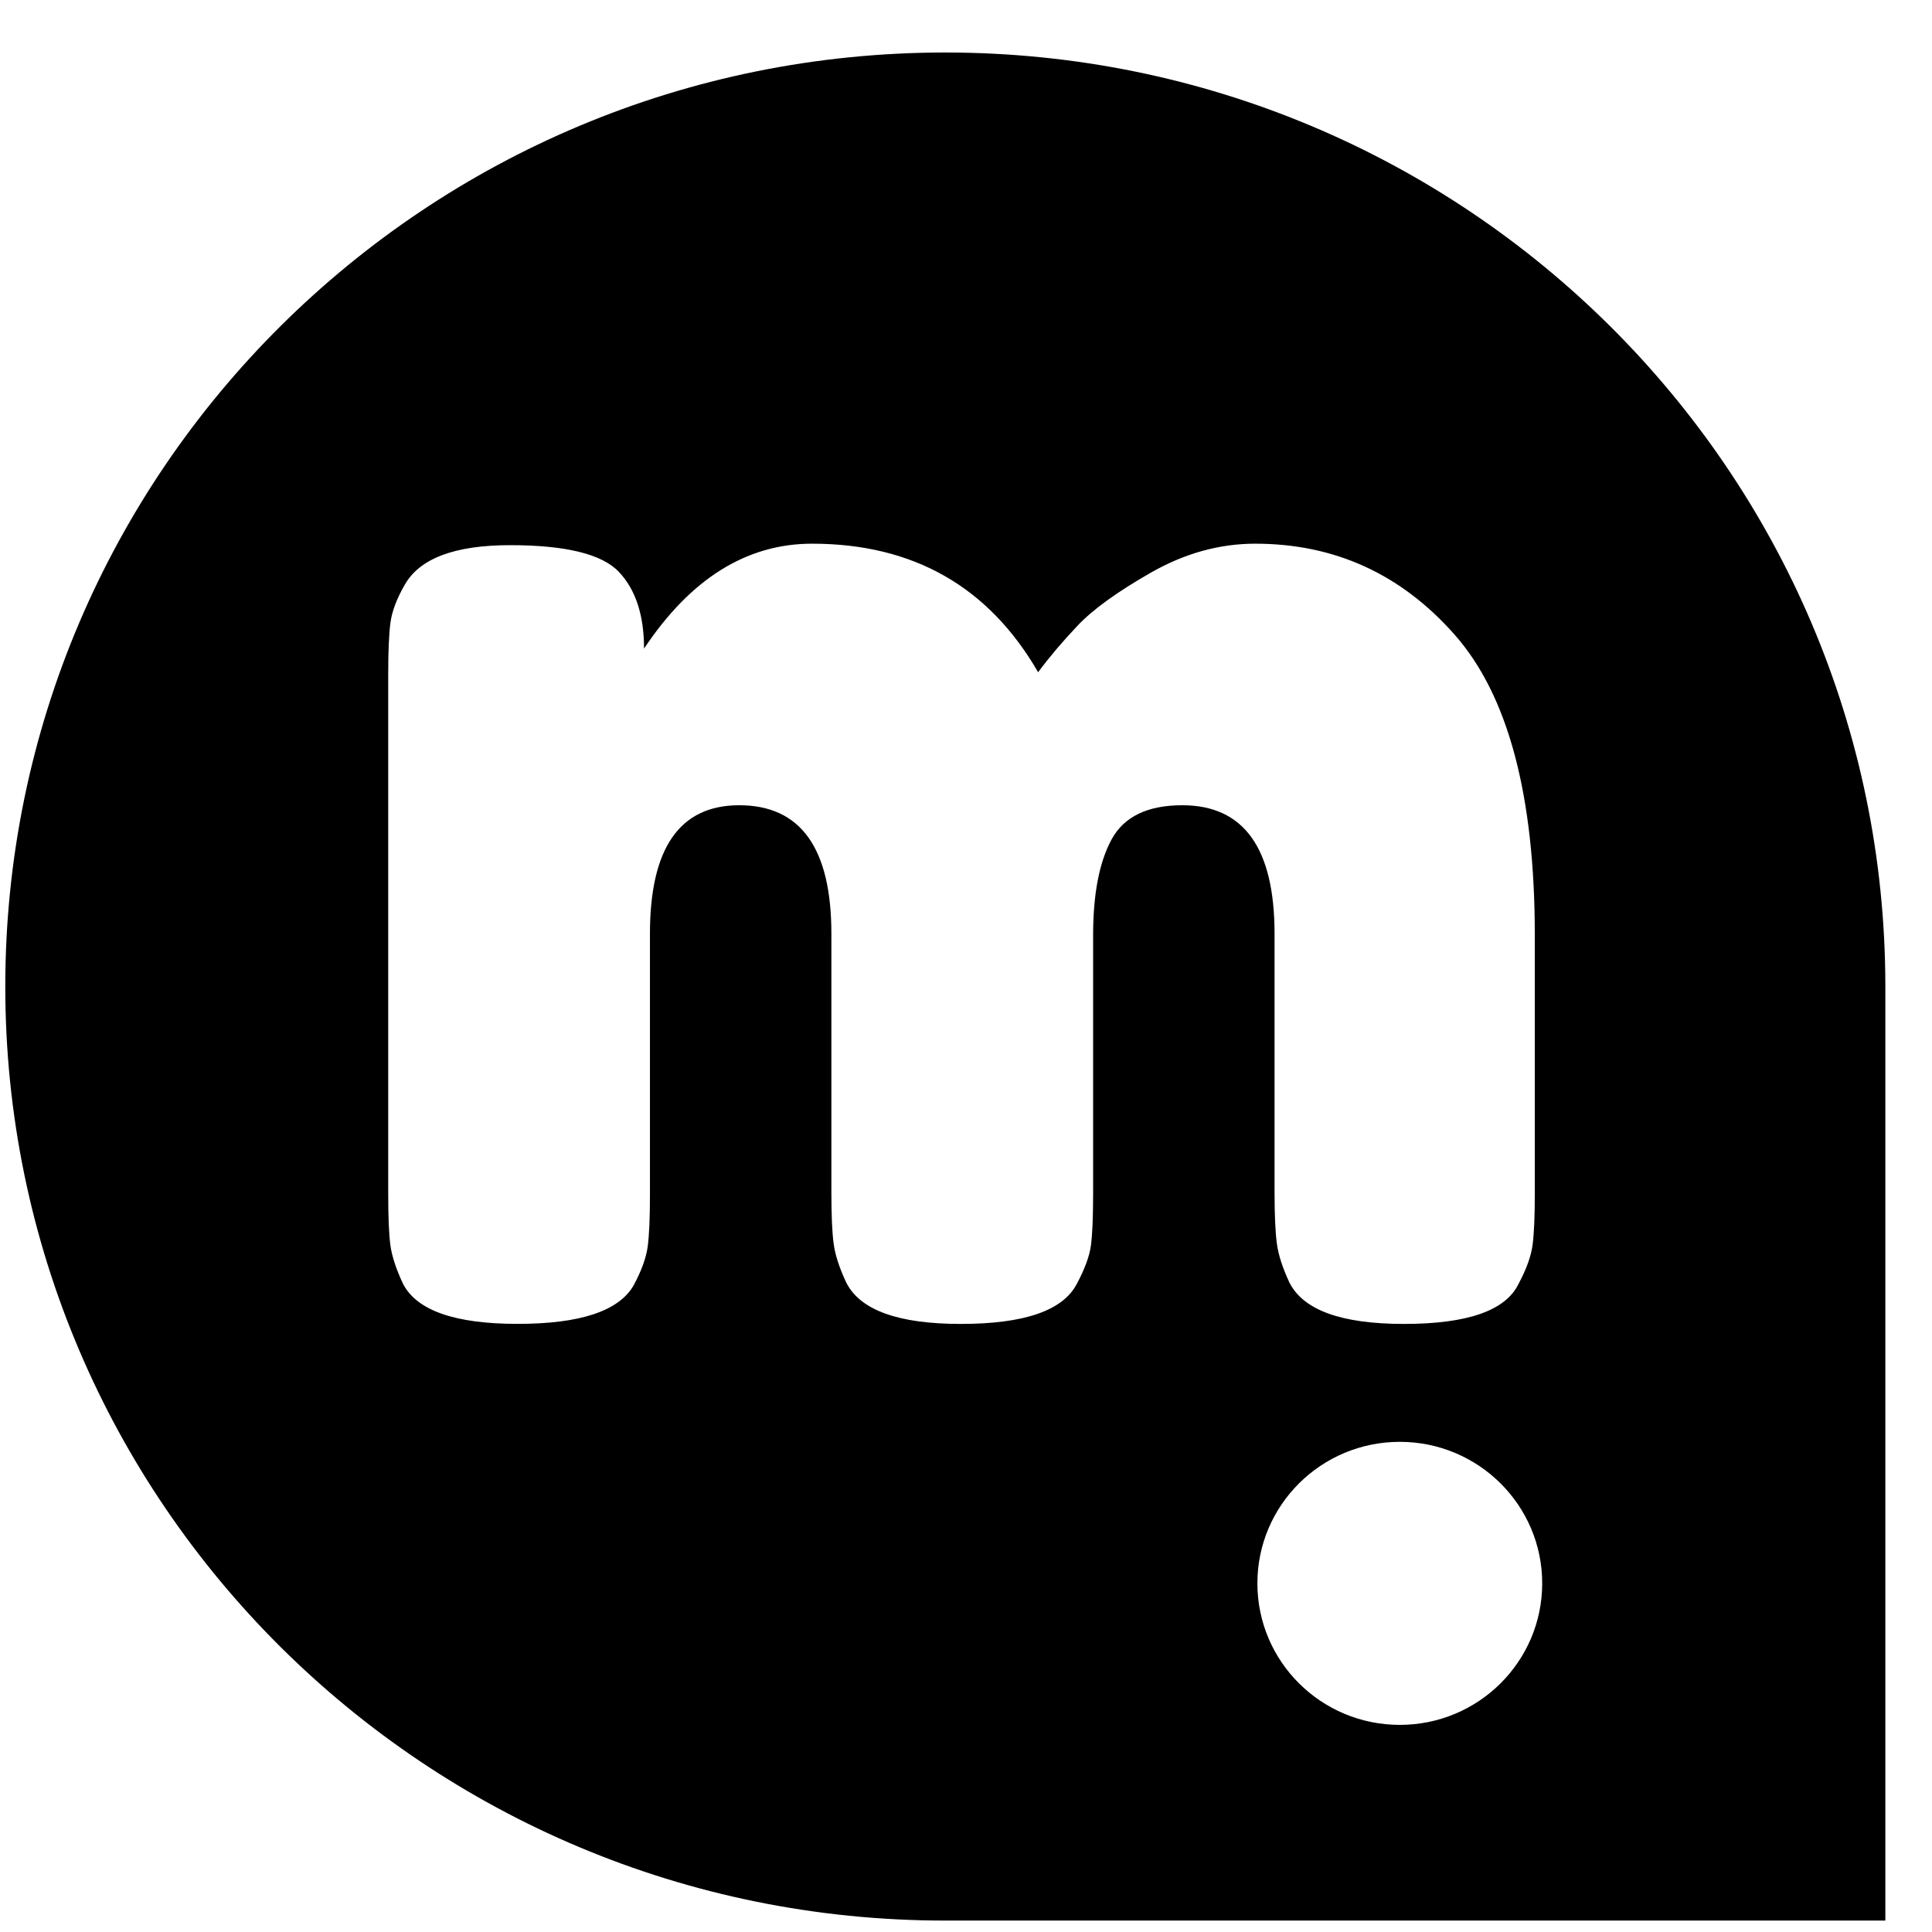 <svg width="34" height="34" viewBox="0 0 34 34" xmlns="http://www.w3.org/2000/svg">
<path d="M16.635 0.924C7.499 0.924 0.093 8.283 0.093 17.361C0.093 26.44 7.499 33.799 16.635 33.799H33.179V17.361C33.179 8.283 25.772 0.924 16.635 0.924ZM20.807 14.171C20.196 14.171 19.782 14.371 19.564 14.769C19.346 15.168 19.237 15.731 19.237 16.46V21.01C19.237 21.426 19.224 21.73 19.198 21.921C19.172 22.111 19.088 22.337 18.949 22.596C18.704 23.065 18.024 23.299 16.908 23.299C15.809 23.299 15.136 23.056 14.893 22.571C14.77 22.31 14.696 22.081 14.67 21.881C14.644 21.683 14.631 21.383 14.631 20.984V16.433C14.631 14.925 14.09 14.171 13.009 14.171C11.961 14.171 11.438 14.925 11.438 16.433V21.036C11.438 21.435 11.425 21.734 11.399 21.933C11.373 22.132 11.29 22.362 11.15 22.622C10.889 23.073 10.208 23.298 9.109 23.298C8.01 23.298 7.338 23.064 7.094 22.596C6.972 22.336 6.898 22.111 6.871 21.92C6.845 21.729 6.832 21.425 6.832 21.01V11.857C6.832 11.458 6.845 11.159 6.871 10.959C6.898 10.76 6.98 10.539 7.12 10.296C7.382 9.828 8.001 9.594 8.978 9.594C9.955 9.594 10.592 9.75 10.889 10.062C11.186 10.374 11.334 10.825 11.334 11.414C12.154 10.183 13.14 9.568 14.291 9.568C16.07 9.568 17.397 10.322 18.269 11.83C18.462 11.57 18.692 11.297 18.963 11.011C19.233 10.725 19.665 10.413 20.258 10.075C20.851 9.737 21.462 9.568 22.09 9.568C23.486 9.568 24.655 10.101 25.597 11.167C26.54 12.233 27.01 13.997 27.01 16.459V21.01C27.01 21.409 26.997 21.708 26.971 21.908C26.945 22.107 26.862 22.336 26.723 22.596C26.495 23.065 25.824 23.299 24.707 23.299C23.608 23.299 22.936 23.056 22.692 22.571C22.57 22.31 22.496 22.08 22.47 21.881C22.444 21.682 22.43 21.383 22.43 20.984V16.433C22.43 14.925 21.889 14.171 20.807 14.171ZM24.634 30.355C23.25 30.355 22.128 29.24 22.128 27.864C22.128 26.49 23.25 25.374 24.634 25.374C26.018 25.374 27.14 26.49 27.14 27.864C27.14 29.24 26.018 30.355 24.634 30.355Z"/>
</svg>
